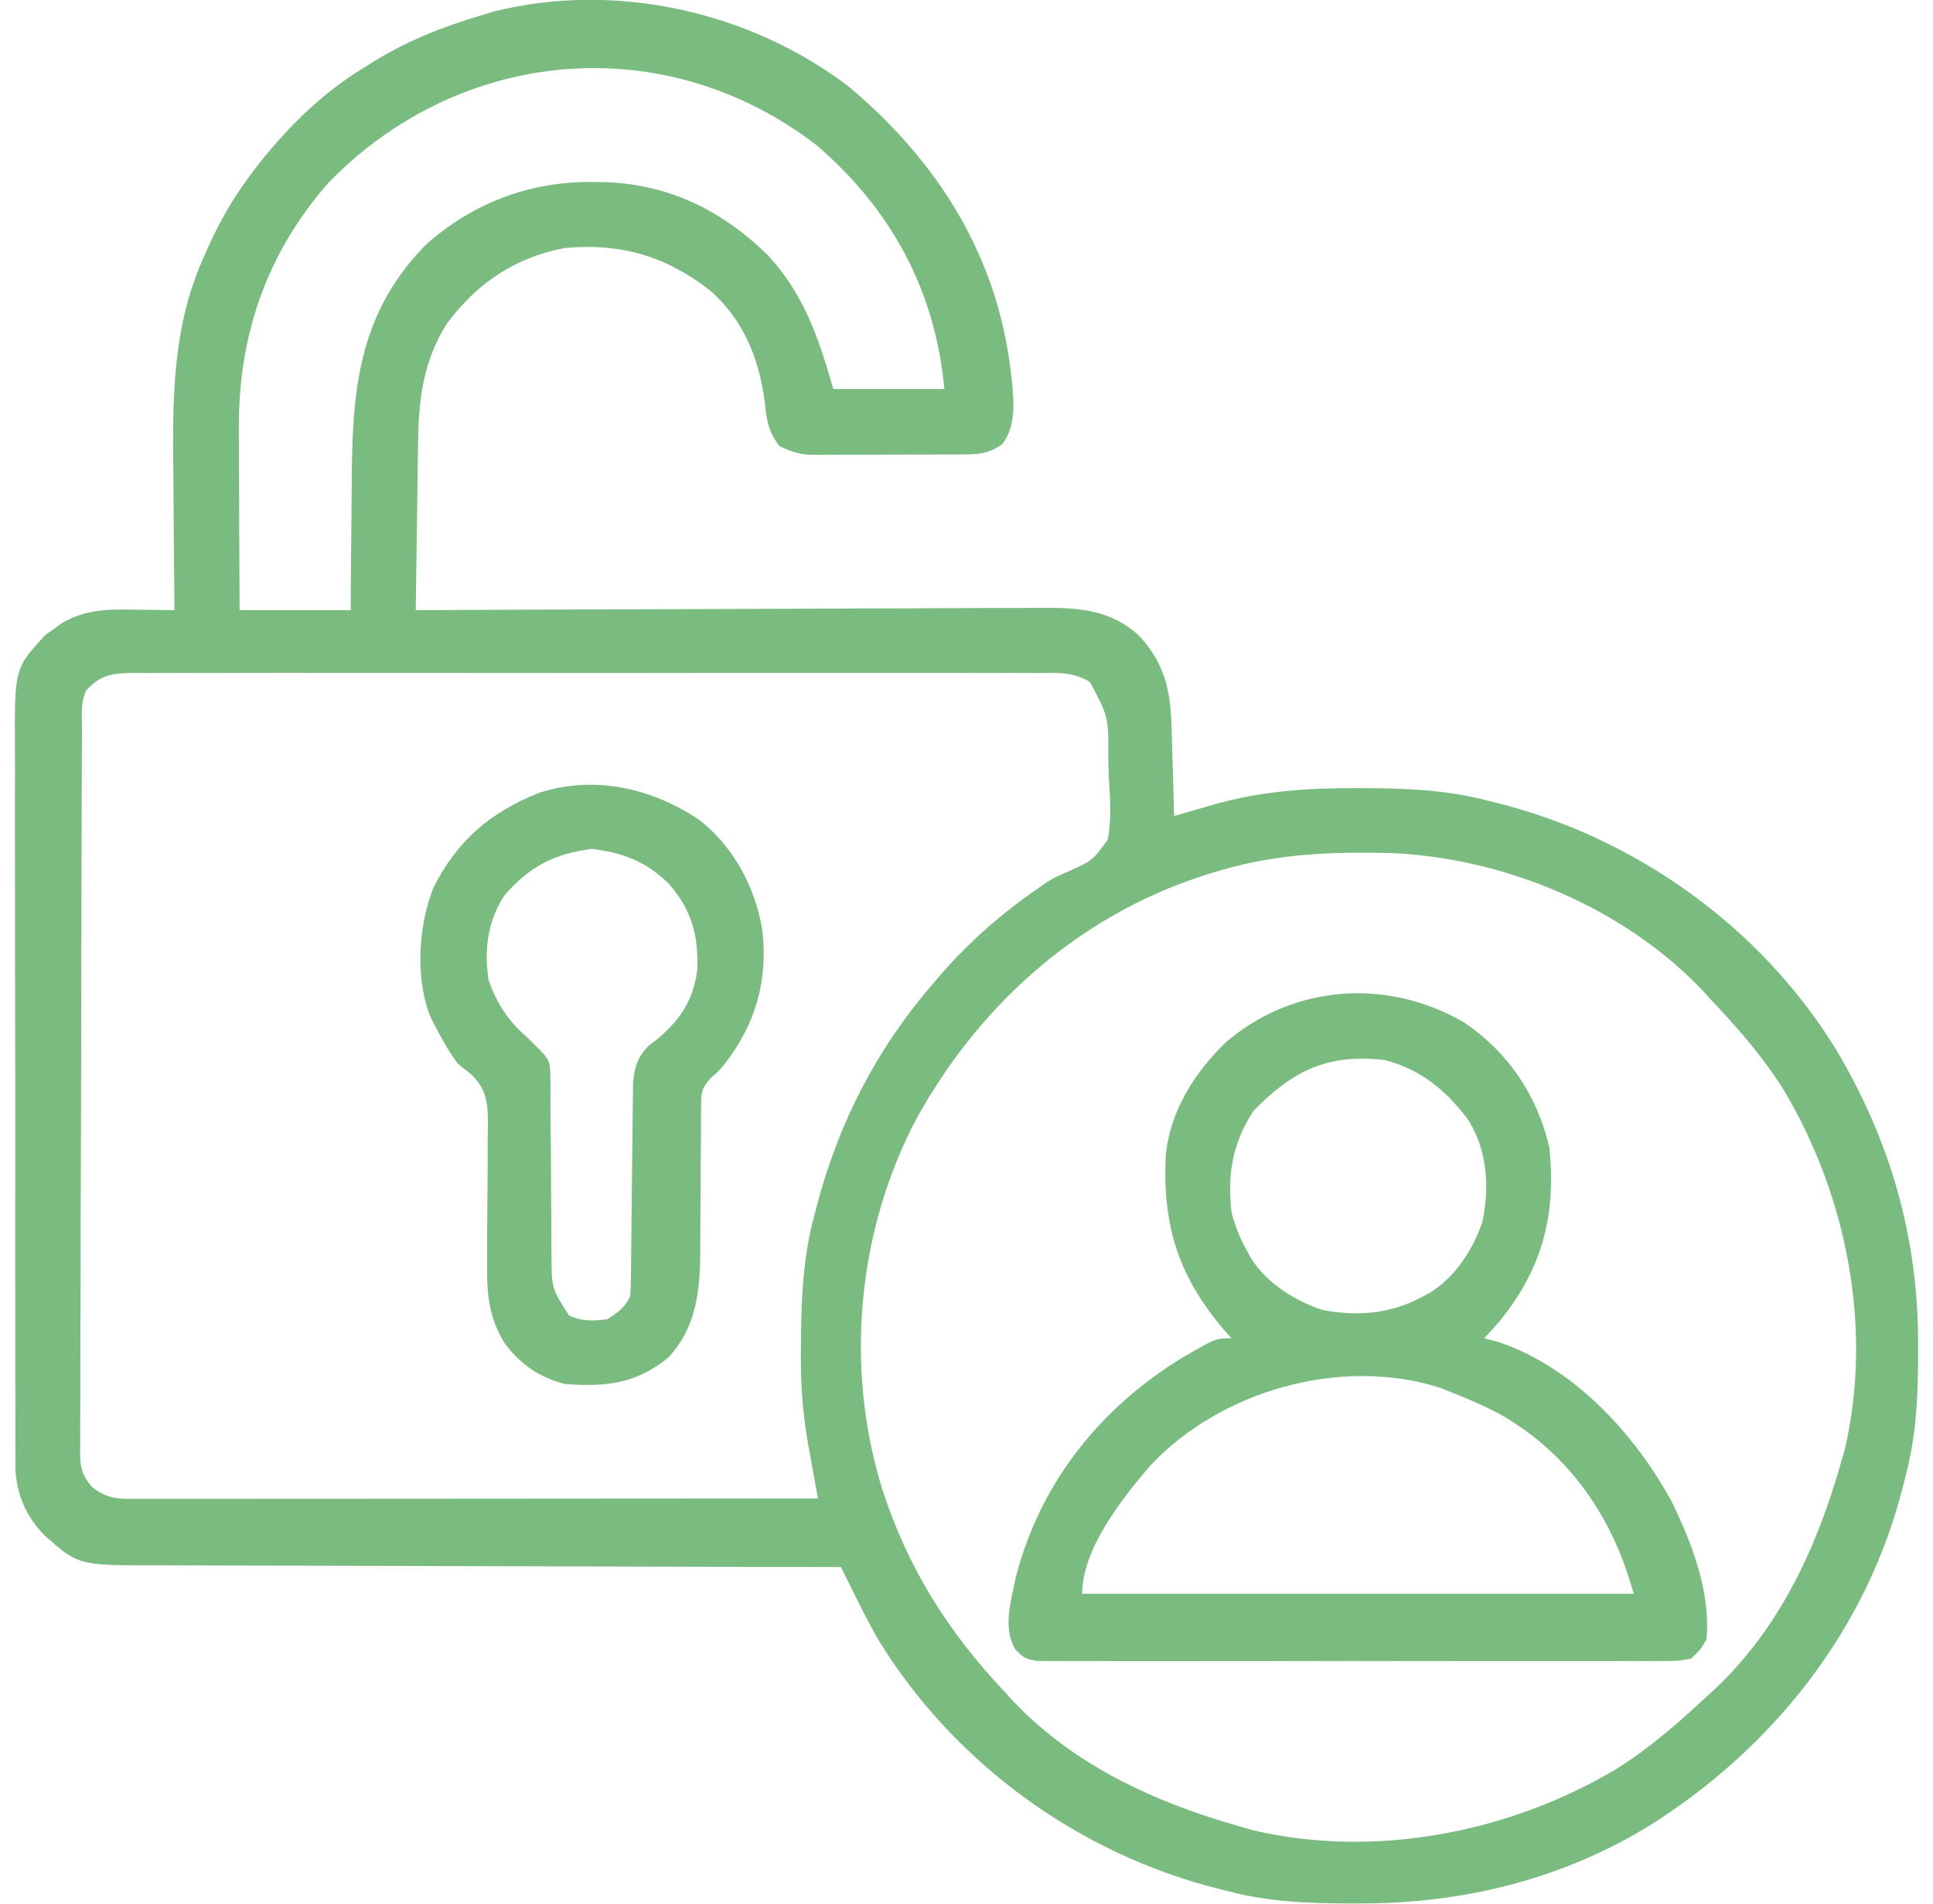 <svg width="65" height="64" viewBox="0 0 65 64" fill="none" xmlns="http://www.w3.org/2000/svg">
<g id="Group 36">
<path id="Vector" d="M28.535 2.906C31.535 5.425 33.532 8.584 33.992 12.511C34.003 12.604 34.014 12.697 34.025 12.793C34.096 13.519 34.166 14.33 33.703 14.93C33.284 15.236 32.945 15.275 32.441 15.277C32.32 15.278 32.198 15.279 32.073 15.279C31.941 15.28 31.81 15.28 31.675 15.28C31.472 15.28 31.472 15.28 31.265 15.281C30.98 15.282 30.694 15.282 30.407 15.282C29.97 15.282 29.533 15.285 29.096 15.287C28.818 15.287 28.54 15.288 28.262 15.288C28.131 15.289 28.001 15.29 27.866 15.291C27.744 15.29 27.621 15.29 27.495 15.29C27.334 15.29 27.334 15.29 27.17 15.29C26.811 15.253 26.541 15.159 26.216 15.002C25.838 14.528 25.773 14.114 25.717 13.52C25.528 12.047 24.984 10.711 23.837 9.731C22.344 8.593 20.87 8.173 19.004 8.337C17.316 8.647 16.023 9.532 15.012 10.901C14.195 12.214 14.072 13.505 14.057 15.018C14.054 15.176 14.052 15.334 14.049 15.496C14.042 15.996 14.036 16.497 14.03 16.997C14.025 17.337 14.02 17.678 14.014 18.018C14.002 18.85 13.991 19.682 13.981 20.513C14.156 20.512 14.156 20.512 14.334 20.512C17.166 20.497 19.999 20.487 22.831 20.48C24.201 20.477 25.571 20.472 26.941 20.465C28.135 20.459 29.329 20.454 30.523 20.453C31.155 20.452 31.787 20.45 32.419 20.445C33.015 20.441 33.611 20.44 34.206 20.441C34.424 20.441 34.642 20.439 34.86 20.437C36.155 20.423 37.31 20.449 38.309 21.381C39.148 22.279 39.359 23.196 39.394 24.393C39.397 24.48 39.399 24.567 39.402 24.657C39.41 24.934 39.418 25.211 39.426 25.488C39.431 25.676 39.437 25.865 39.443 26.053C39.456 26.514 39.469 26.974 39.482 27.434C39.704 27.369 39.704 27.369 39.93 27.303C40.132 27.245 40.334 27.188 40.536 27.13C40.633 27.102 40.73 27.073 40.829 27.044C42.418 26.594 43.99 26.489 45.632 26.497C45.728 26.497 45.825 26.498 45.925 26.498C47.334 26.504 48.674 26.56 50.043 26.922C50.129 26.943 50.216 26.964 50.305 26.986C55.002 28.152 59.221 31.174 61.747 35.296C63.577 38.384 64.497 41.581 64.5 45.17C64.5 45.268 64.5 45.366 64.5 45.467C64.498 46.886 64.448 48.229 64.081 49.608C64.06 49.692 64.04 49.777 64.018 49.864C62.813 54.763 59.62 58.797 55.361 61.443C52.411 63.213 49.167 63.992 45.745 63.994C45.596 63.995 45.596 63.995 45.446 63.995C44.02 63.993 42.67 63.944 41.285 63.578C41.199 63.556 41.112 63.535 41.023 63.513C36.322 62.346 32.154 59.336 29.601 55.235C29.293 54.72 29.023 54.189 28.758 53.651C28.711 53.558 28.664 53.464 28.616 53.367C28.503 53.14 28.39 52.912 28.277 52.684C28.086 52.683 28.086 52.683 27.89 52.683C24.784 52.678 21.677 52.671 18.571 52.66C17.068 52.655 15.566 52.651 14.064 52.649C12.754 52.647 11.444 52.644 10.135 52.638C9.441 52.635 8.748 52.633 8.055 52.633C7.402 52.633 6.749 52.631 6.096 52.627C5.857 52.626 5.618 52.626 5.378 52.626C2.64 52.633 2.64 52.633 1.505 51.626C0.859 50.974 0.531 50.19 0.517 49.283C0.519 49.181 0.52 49.079 0.521 48.974C0.52 48.863 0.519 48.752 0.518 48.638C0.516 48.268 0.517 47.899 0.518 47.53C0.517 47.264 0.516 46.998 0.515 46.733C0.512 46.012 0.512 45.292 0.514 44.572C0.514 43.97 0.513 43.368 0.512 42.766C0.51 41.345 0.511 39.925 0.513 38.504C0.515 37.04 0.513 35.576 0.509 34.112C0.505 32.854 0.504 31.596 0.505 30.337C0.506 29.587 0.506 28.836 0.503 28.085C0.501 27.378 0.502 26.672 0.505 25.966C0.505 25.707 0.505 25.448 0.503 25.19C0.487 22.47 0.487 22.47 1.52 21.354C1.66 21.255 1.66 21.255 1.802 21.154C1.942 21.051 1.942 21.051 2.084 20.946C2.898 20.477 3.648 20.481 4.563 20.497C4.689 20.498 4.814 20.5 4.944 20.501C5.252 20.504 5.56 20.508 5.867 20.513C5.866 20.416 5.865 20.319 5.864 20.218C5.854 19.289 5.846 18.36 5.841 17.431C5.838 16.953 5.835 16.476 5.829 15.999C5.798 13.444 5.785 10.97 6.874 8.594C6.94 8.443 6.94 8.443 7.008 8.288C7.372 7.486 7.79 6.741 8.314 6.03C8.391 5.926 8.467 5.822 8.545 5.715C9.564 4.39 10.747 3.191 12.178 2.313C12.312 2.229 12.445 2.145 12.582 2.059C13.718 1.363 14.895 0.896 16.171 0.519C16.315 0.475 16.459 0.431 16.608 0.386C20.695 -0.632 25.208 0.379 28.535 2.906ZM11.054 6.134C8.966 8.502 8.007 11.299 8.032 14.43C8.032 14.607 8.033 14.783 8.033 14.959C8.034 15.419 8.036 15.879 8.039 16.338C8.042 16.809 8.043 17.28 8.044 17.751C8.047 18.672 8.052 19.593 8.057 20.513C9.289 20.513 10.522 20.513 11.792 20.513C11.795 19.99 11.799 19.466 11.802 18.927C11.806 18.504 11.811 18.081 11.816 17.658C11.82 17.214 11.825 16.771 11.827 16.327C11.842 13.217 11.999 10.63 14.282 8.265C15.843 6.846 17.784 6.104 19.882 6.118C19.994 6.119 20.107 6.12 20.224 6.121C22.431 6.162 24.26 7.049 25.826 8.586C27.047 9.905 27.533 11.384 28.02 13.079C29.252 13.079 30.485 13.079 31.755 13.079C31.453 9.775 29.982 7.052 27.461 4.884C22.364 0.959 15.494 1.577 11.054 6.134ZM2.905 23.205C2.703 23.607 2.757 24.038 2.757 24.48C2.756 24.587 2.756 24.693 2.755 24.803C2.753 25.162 2.752 25.521 2.752 25.88C2.751 26.137 2.75 26.393 2.748 26.65C2.745 27.494 2.743 28.339 2.741 29.183C2.741 29.474 2.74 29.764 2.739 30.054C2.736 31.262 2.734 32.469 2.732 33.676C2.73 35.408 2.726 37.14 2.719 38.873C2.714 40.09 2.711 41.306 2.711 42.523C2.71 43.251 2.709 43.978 2.704 44.705C2.701 45.389 2.7 46.074 2.701 46.758C2.701 47.009 2.7 47.26 2.698 47.511C2.695 47.854 2.696 48.197 2.698 48.539C2.696 48.639 2.695 48.739 2.693 48.842C2.7 49.358 2.755 49.581 3.087 49.987C3.61 50.397 3.969 50.395 4.614 50.392C4.711 50.392 4.809 50.392 4.909 50.392C5.237 50.392 5.566 50.392 5.894 50.391C6.129 50.391 6.364 50.391 6.599 50.391C7.238 50.391 7.876 50.39 8.515 50.389C9.182 50.389 9.85 50.389 10.517 50.388C11.781 50.388 13.044 50.387 14.308 50.386C15.747 50.384 17.186 50.384 18.624 50.383C21.584 50.382 24.544 50.379 27.504 50.377C27.489 50.293 27.474 50.21 27.458 50.124C27.388 49.742 27.32 49.358 27.251 48.975C27.227 48.844 27.203 48.714 27.178 48.579C26.976 47.445 26.912 46.35 26.933 45.202C26.934 45.108 26.935 45.015 26.936 44.919C26.95 43.543 27.015 42.227 27.376 40.892C27.401 40.793 27.427 40.694 27.453 40.592C28.191 37.767 29.458 35.294 31.368 33.074C31.459 32.967 31.551 32.861 31.645 32.751C32.653 31.605 33.743 30.657 35.005 29.797C35.109 29.724 35.109 29.724 35.216 29.65C35.489 29.485 35.489 29.485 35.912 29.303C36.739 28.932 36.739 28.932 37.253 28.222C37.383 27.527 37.328 26.83 37.285 26.129C37.278 25.916 37.273 25.704 37.268 25.492C37.279 24.112 37.279 24.112 36.656 22.934C36.089 22.585 35.602 22.621 34.947 22.627C34.813 22.626 34.68 22.625 34.542 22.625C34.093 22.622 33.645 22.624 33.196 22.626C32.875 22.625 32.554 22.624 32.232 22.623C31.45 22.621 30.667 22.621 29.885 22.623C29.249 22.624 28.613 22.624 27.977 22.623C27.841 22.623 27.841 22.623 27.702 22.623C27.518 22.623 27.334 22.623 27.151 22.623C25.426 22.621 23.702 22.623 21.978 22.626C20.498 22.628 19.018 22.628 17.539 22.625C15.821 22.622 14.103 22.622 12.384 22.623C12.201 22.623 12.018 22.623 11.835 22.623C11.745 22.624 11.655 22.624 11.562 22.624C10.926 22.624 10.291 22.623 9.656 22.622C8.801 22.621 7.946 22.622 7.091 22.625C6.777 22.625 6.463 22.625 6.148 22.624C5.72 22.623 5.292 22.625 4.864 22.627C4.739 22.626 4.614 22.625 4.486 22.623C3.797 22.632 3.397 22.673 2.905 23.205ZM41.156 29.229C41.062 29.256 40.968 29.282 40.872 29.31C36.475 30.613 33.004 33.651 30.813 37.616C28.822 41.399 28.404 45.968 29.661 50.048C30.523 52.717 31.881 54.87 33.815 56.913C33.892 56.998 33.97 57.083 34.049 57.171C36.099 59.343 38.836 60.599 41.672 61.399C41.834 61.445 41.998 61.492 42.166 61.54C46.255 62.489 50.758 61.608 54.333 59.484C55.446 58.79 56.431 57.935 57.384 57.041C57.469 56.964 57.555 56.888 57.643 56.808C59.825 54.769 61.088 52.045 61.892 49.223C61.938 49.061 61.985 48.898 62.033 48.731C62.987 44.661 62.102 40.181 59.967 36.623C59.27 35.515 58.411 34.535 57.513 33.586C57.436 33.501 57.358 33.416 57.279 33.329C54.611 30.501 50.546 28.818 46.691 28.676C44.792 28.633 42.987 28.703 41.156 29.229Z" fill="#7ABB80"/>
<path id="Vector_2" d="M49.229 34.372C50.724 35.382 51.696 36.834 52.102 38.586C52.324 40.836 51.885 42.599 50.456 44.384C50.279 44.591 50.097 44.793 49.913 44.994C50.144 45.054 50.144 45.054 50.38 45.114C52.912 45.96 54.997 48.229 56.224 50.505C56.905 51.903 57.531 53.549 57.383 55.119C57.18 55.462 57.18 55.462 56.868 55.76C56.456 55.841 56.456 55.841 55.959 55.842C55.867 55.843 55.775 55.844 55.681 55.845C55.374 55.847 55.067 55.845 54.76 55.843C54.54 55.844 54.32 55.845 54.1 55.847C53.503 55.849 52.905 55.848 52.307 55.846C51.682 55.845 51.057 55.846 50.432 55.847C49.382 55.848 48.333 55.847 47.283 55.844C46.069 55.84 44.855 55.842 43.64 55.845C42.598 55.848 41.556 55.848 40.514 55.847C39.892 55.846 39.27 55.846 38.647 55.848C38.062 55.849 37.477 55.848 36.891 55.844C36.676 55.844 36.461 55.844 36.246 55.845C35.953 55.847 35.66 55.845 35.367 55.842C35.203 55.841 35.039 55.841 34.87 55.841C34.458 55.76 34.458 55.76 34.146 55.458C33.706 54.725 33.998 53.814 34.161 53.018C34.971 49.858 36.999 47.324 39.773 45.636C40.878 44.994 40.878 44.994 41.413 44.994C41.338 44.91 41.263 44.826 41.186 44.74C39.64 42.942 39.092 41.232 39.199 38.889C39.32 37.389 40.172 36.044 41.244 35.021C43.532 33.084 46.665 32.886 49.229 34.372ZM42.153 37.344C41.441 38.433 41.265 39.474 41.413 40.765C41.531 41.227 41.698 41.628 41.928 42.046C41.973 42.129 42.018 42.212 42.065 42.297C42.593 43.135 43.523 43.726 44.458 44.036C45.657 44.276 46.78 44.167 47.852 43.584C47.935 43.539 48.019 43.494 48.104 43.448C48.947 42.922 49.54 41.997 49.852 41.066C50.088 39.898 50.015 38.723 49.398 37.689C48.655 36.679 47.796 35.957 46.564 35.638C44.63 35.417 43.468 36 42.153 37.344ZM38.657 49.3C37.725 50.394 36.39 52.072 36.39 53.581C42.51 53.581 48.63 53.581 54.936 53.581C54.236 51.027 52.792 48.888 50.447 47.549C49.897 47.257 49.334 47.015 48.754 46.788C48.577 46.719 48.577 46.719 48.397 46.648C45.059 45.596 41.005 46.766 38.657 49.3Z" fill="#7ABB80"/>
<path id="Vector_3" d="M23.512 27.562C24.669 28.466 25.396 29.828 25.633 31.259C25.829 32.976 25.413 34.426 24.357 35.788C24.156 36.021 24.156 36.021 23.89 36.252C23.59 36.592 23.576 36.738 23.575 37.184C23.573 37.313 23.571 37.442 23.57 37.575C23.57 37.715 23.571 37.854 23.572 37.997C23.57 38.141 23.569 38.285 23.567 38.434C23.562 38.895 23.561 39.357 23.561 39.818C23.558 40.277 23.556 40.736 23.551 41.195C23.549 41.48 23.548 41.765 23.548 42.051C23.539 43.403 23.424 44.598 22.482 45.634C21.377 46.527 20.393 46.63 19.005 46.531C18.155 46.331 17.448 45.83 16.944 45.121C16.392 44.189 16.363 43.352 16.382 42.289C16.382 41.964 16.382 41.638 16.382 41.313C16.384 40.805 16.389 40.296 16.395 39.788C16.4 39.294 16.399 38.801 16.398 38.307C16.401 38.156 16.405 38.004 16.409 37.848C16.404 37.121 16.391 36.66 15.858 36.131C15.706 36.008 15.553 35.886 15.398 35.765C15.096 35.359 14.858 34.932 14.626 34.483C14.582 34.398 14.537 34.313 14.492 34.226C13.946 32.931 14.068 31.117 14.576 29.836C15.382 28.25 16.479 27.317 18.117 26.658C19.983 26.051 21.909 26.492 23.512 27.562ZM16.944 30.126C16.395 30.986 16.275 31.946 16.429 32.945C16.696 33.73 17.088 34.321 17.717 34.868C18.481 35.611 18.481 35.611 18.506 36.083C18.507 36.216 18.507 36.35 18.508 36.488C18.509 36.639 18.509 36.791 18.51 36.947C18.511 37.111 18.512 37.276 18.512 37.445C18.514 37.703 18.517 37.96 18.519 38.218C18.525 38.854 18.53 39.49 18.531 40.126C18.532 40.482 18.535 40.838 18.539 41.195C18.542 41.531 18.544 41.866 18.544 42.202C18.551 43.318 18.551 43.318 19.133 44.224C19.546 44.429 19.974 44.416 20.421 44.352C20.783 44.122 21.002 43.965 21.194 43.583C21.208 43.346 21.214 43.108 21.216 42.87C21.218 42.721 21.22 42.572 21.222 42.418C21.223 42.256 21.224 42.094 21.226 41.927C21.229 41.673 21.232 41.419 21.235 41.166C21.243 40.539 21.25 39.913 21.255 39.286C21.259 38.935 21.263 38.584 21.267 38.233C21.272 37.902 21.275 37.571 21.277 37.24C21.279 37.09 21.282 36.939 21.284 36.784C21.285 36.652 21.286 36.52 21.288 36.384C21.338 35.862 21.452 35.502 21.836 35.139C21.935 35.062 22.034 34.986 22.136 34.908C22.891 34.257 23.305 33.633 23.444 32.638C23.495 31.45 23.269 30.604 22.484 29.705C21.717 28.959 20.957 28.67 19.906 28.54C18.634 28.698 17.786 29.141 16.944 30.126Z" fill="#7ABB80"/>
</g>
</svg>
